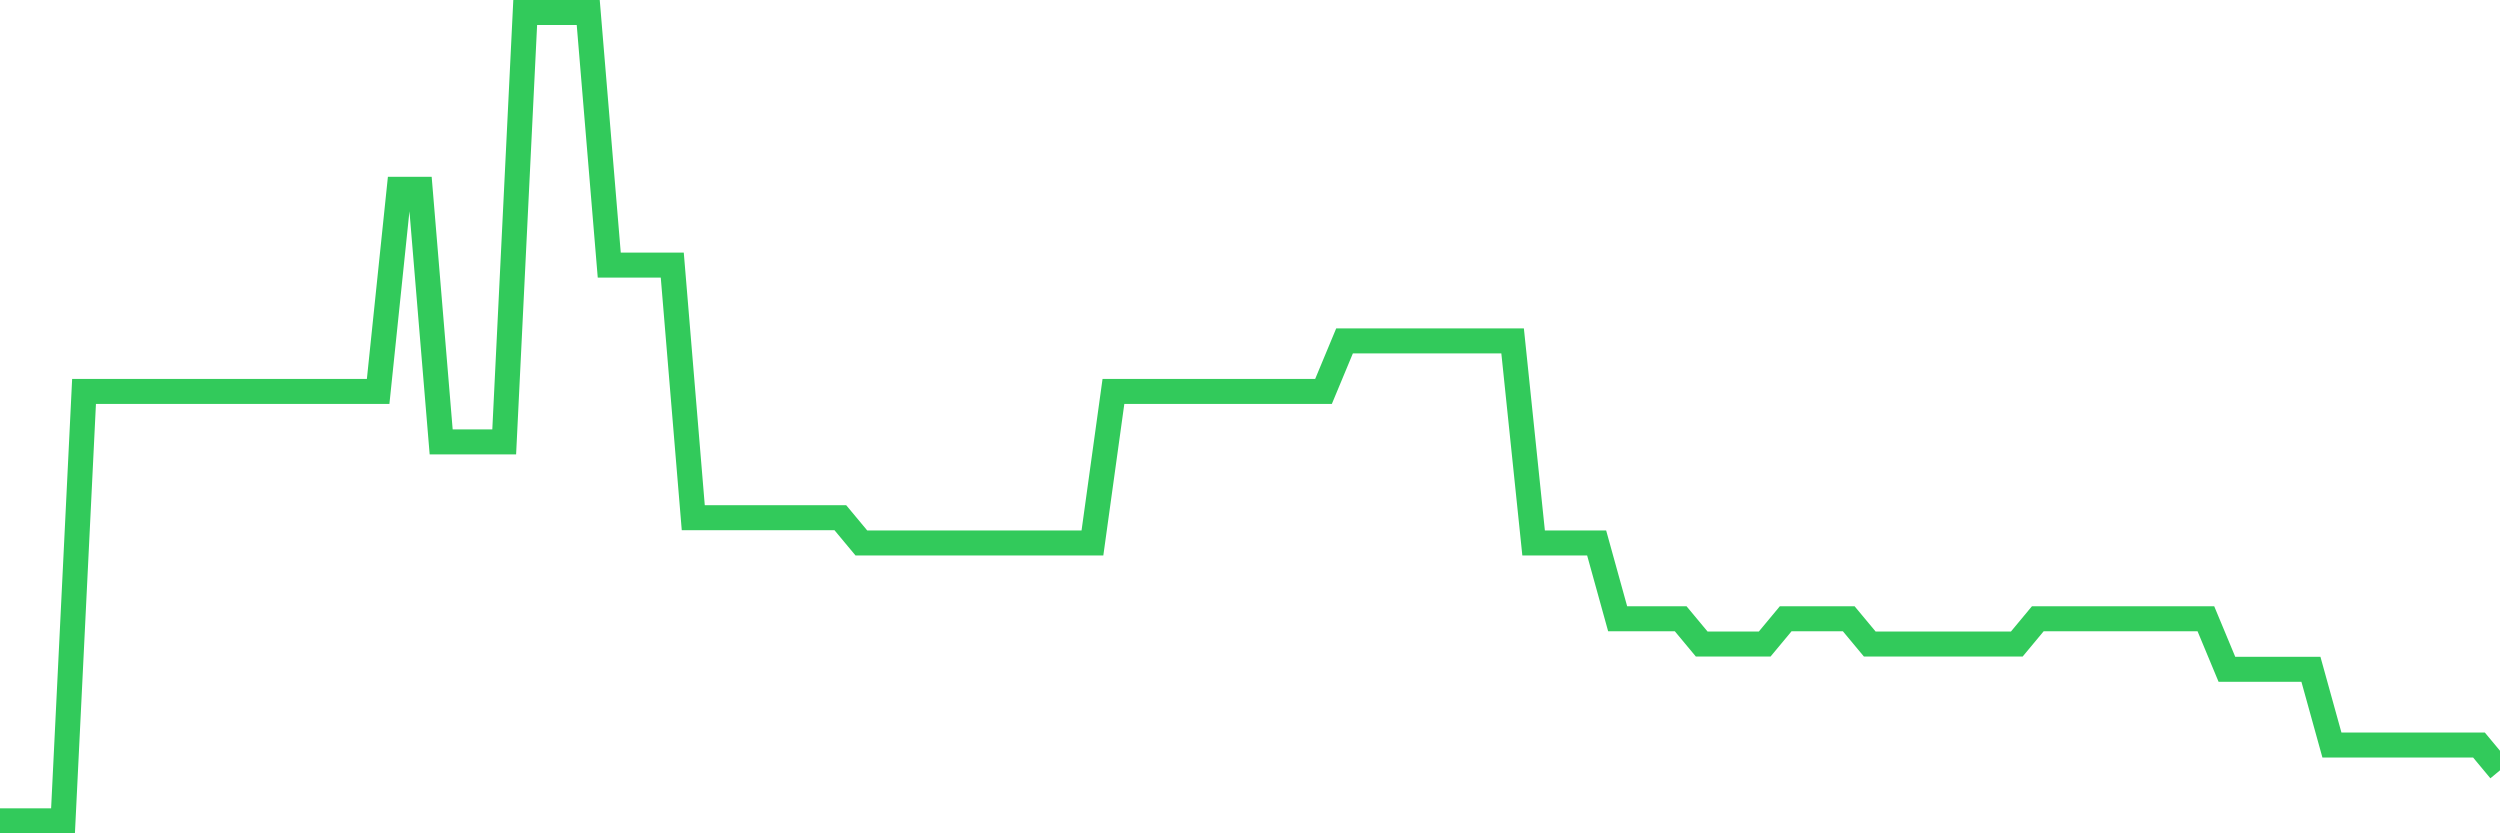 <svg
  xmlns="http://www.w3.org/2000/svg"
  xmlns:xlink="http://www.w3.org/1999/xlink"
  width="120"
  height="40"
  viewBox="0 0 120 40"
  preserveAspectRatio="none"
>
  <polyline
    points="0,39.4 1.008,39.4 2.017,39.4 3.025,39.4 4.034,18.788 5.042,18.788 6.05,18.788 7.059,18.788 8.067,18.788 9.076,18.788 10.084,18.788 11.092,18.788 12.101,18.788 13.109,18.788 14.118,18.788 15.126,18.788 16.134,18.788 17.143,18.788 18.151,18.788 19.16,9.088 20.168,9.088 21.176,21.212 22.185,21.212 23.193,21.212 24.202,21.212 25.21,0.6 26.218,0.6 27.227,0.6 28.235,0.6 29.244,12.725 30.252,12.725 31.261,12.725 32.269,12.725 33.277,24.85 34.286,24.85 35.294,24.85 36.303,24.85 37.311,24.85 38.319,24.85 39.328,24.85 40.336,24.85 41.345,26.062 42.353,26.062 43.361,26.062 44.37,26.062 45.378,26.062 46.387,26.062 47.395,26.062 48.403,26.062 49.412,26.062 50.42,26.062 51.429,26.062 52.437,26.062 53.445,18.788 54.454,18.788 55.462,18.788 56.471,18.788 57.479,18.788 58.487,18.788 59.496,18.788 60.504,18.788 61.513,18.788 62.521,18.788 63.529,18.788 64.538,16.363 65.546,16.363 66.555,16.363 67.563,16.363 68.571,16.363 69.58,16.363 70.588,16.363 71.597,16.363 72.605,16.363 73.613,26.062 74.622,26.062 75.63,26.062 76.639,26.062 77.647,29.7 78.655,29.7 79.664,29.7 80.672,29.7 81.681,30.913 82.689,30.913 83.697,30.913 84.706,30.913 85.714,29.7 86.723,29.7 87.731,29.7 88.739,29.7 89.748,30.913 90.756,30.913 91.765,30.913 92.773,30.913 93.782,30.913 94.79,30.913 95.798,30.913 96.807,30.913 97.815,29.7 98.824,29.7 99.832,29.7 100.84,29.7 101.849,29.7 102.857,29.7 103.866,29.7 104.874,29.7 105.882,29.7 106.891,32.125 107.899,32.125 108.908,32.125 109.916,32.125 110.924,32.125 111.933,35.763 112.941,35.763 113.95,35.763 114.958,35.763 115.966,35.763 116.975,35.763 117.983,35.763 118.992,35.763 120,36.975"
    fill="none"
    stroke="#32ca5b"
    stroke-width="1.2"
  >
  </polyline>
</svg>
